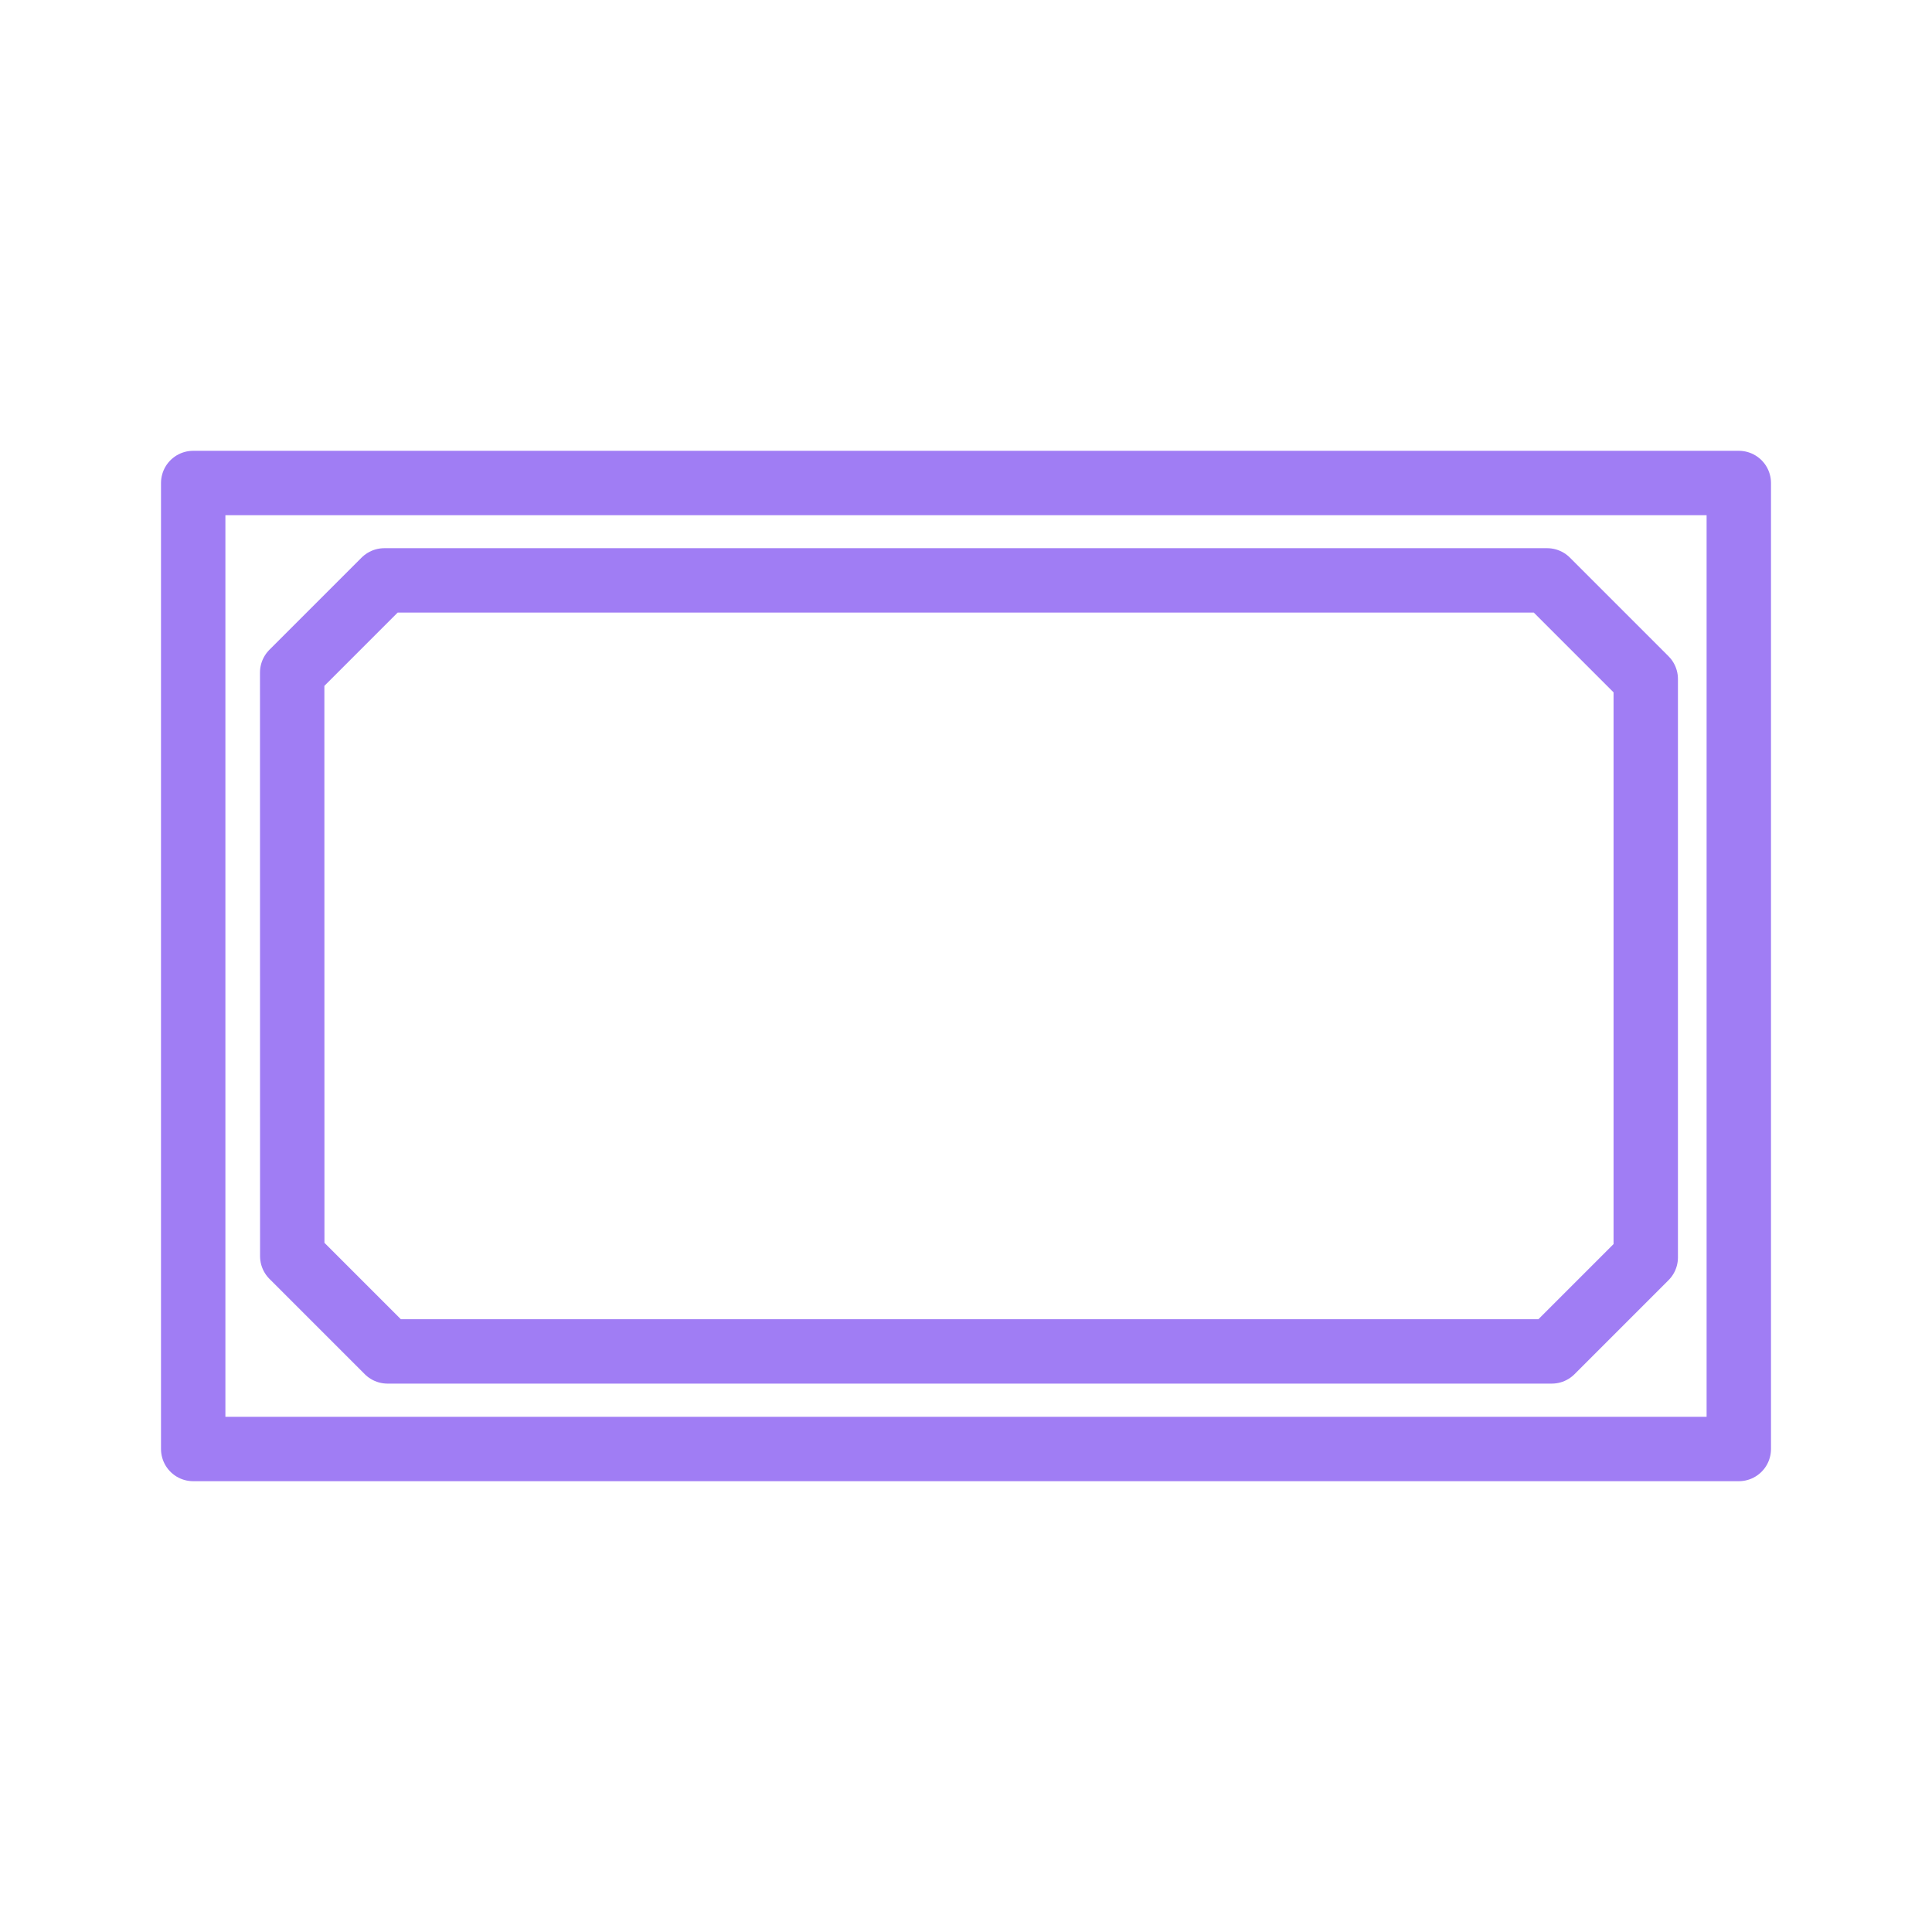 <?xml version="1.0" encoding="UTF-8" standalone="no"?> <svg xmlns="http://www.w3.org/2000/svg" xmlns:xlink="http://www.w3.org/1999/xlink" xmlns:serif="http://www.serif.com/" width="100%" height="100%" viewBox="0 0 625 625" version="1.1" xml:space="preserve" style="fill-rule:evenodd;clip-rule:evenodd;stroke-linecap:round;stroke-linejoin:round;stroke-miterlimit:1.5;"><rect x="62.5" y="156.25" width="500" height="312.5" style="fill:none;stroke:#a07df4;stroke-width:20.83px;"></rect><path d="M94.519,217.567l29.814,-29.814l376.163,0l31.902,31.903l0,187.119l-30.405,30.405l-376.63,-0l-30.82,-30.82l-0.024,-188.793Z" style="fill:none;stroke:#a07df4;stroke-width:20.83px;"></path></svg> 